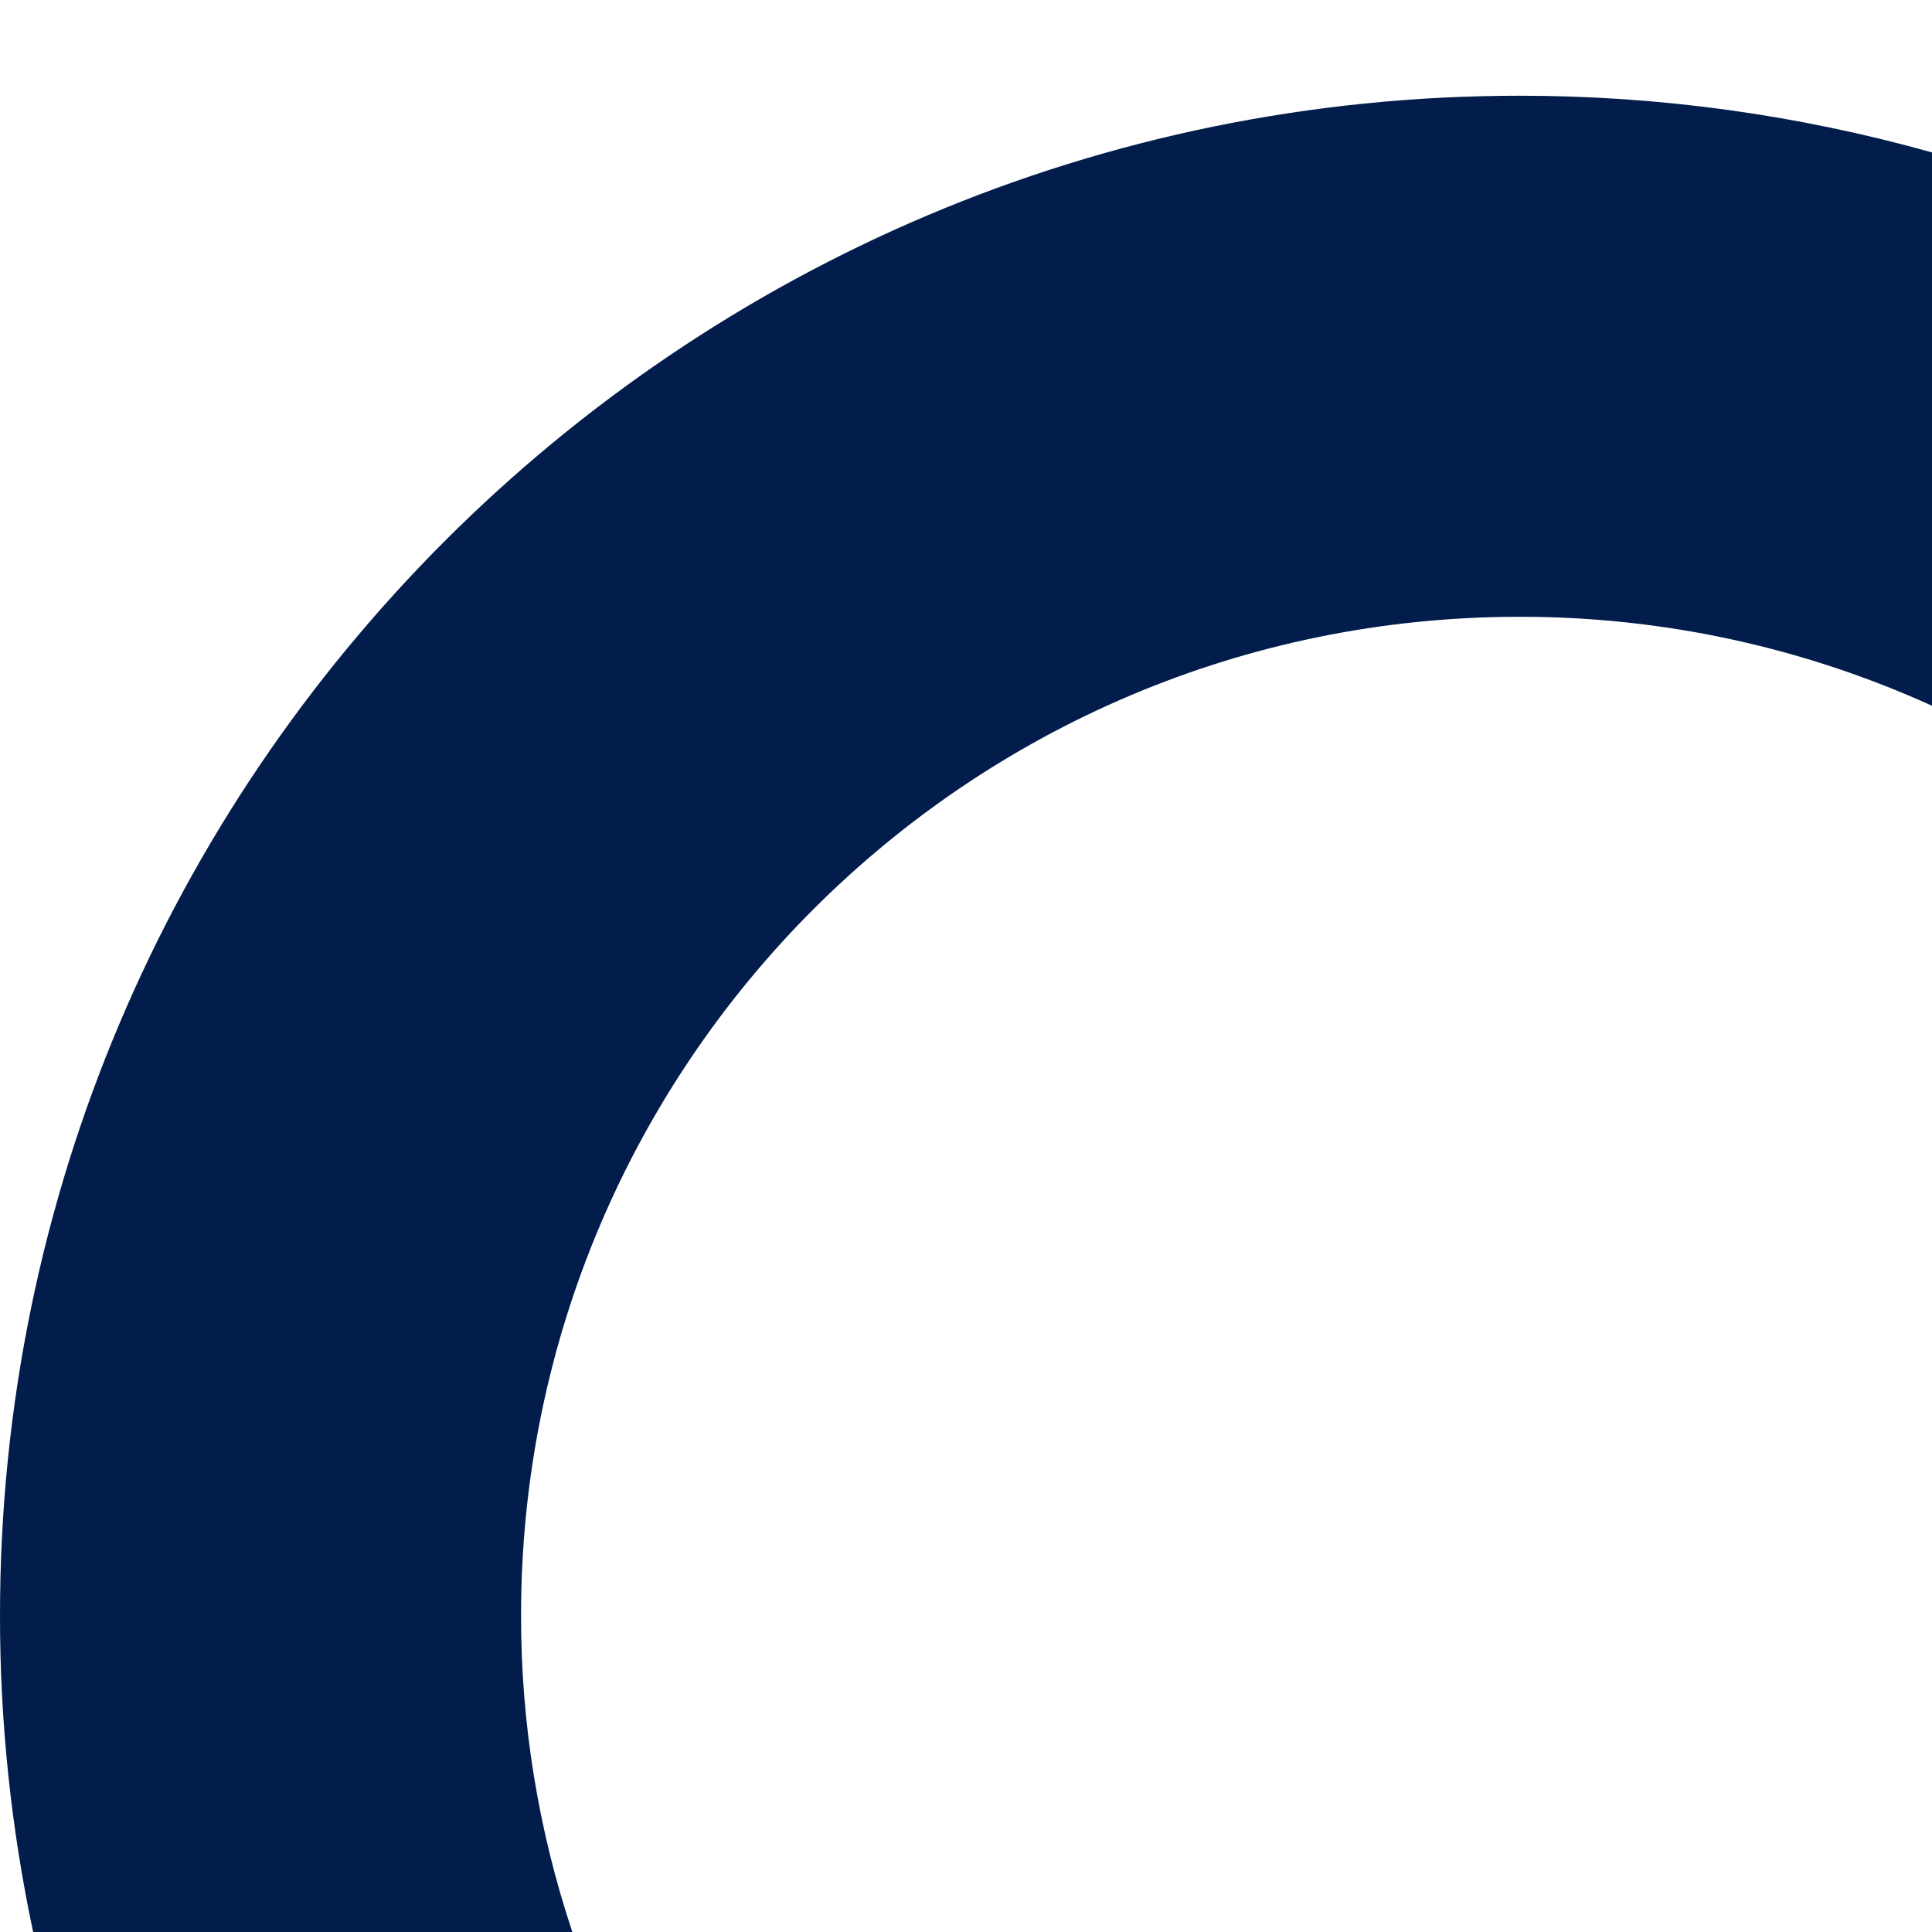 <?xml version="1.0" encoding="utf-8"?>
<!-- Generator: Adobe Illustrator 25.4.1, SVG Export Plug-In . SVG Version: 6.00 Build 0)  -->
<svg version="1.1" id="Laag_1" xmlns="http://www.w3.org/2000/svg" xmlns:xlink="http://www.w3.org/1999/xlink" x="0px" y="0px"
	 width="2000px" height="2000px" viewBox="0 0 2000 2000" style="enable-background:new 0 0 2000 2000;" xml:space="preserve">
<style type="text/css">
	.st0{fill:#021D4C;}
</style>
<path id="Path_23" class="st0" d="M592.5,2000c-35.3-105.7-53.3-216.5-53.1-328c0-570.8,462.7-1033.5,1033.5-1033.5
	c147.3-0.2,292.9,31.2,427.1,92.1V157.8c-139-39-282.7-58.8-427-58.7C704.2,99.1,0,803.3,0,1672c-0.1,110.2,11.4,220.1,34.3,328
	H592.5z"/>
</svg>
